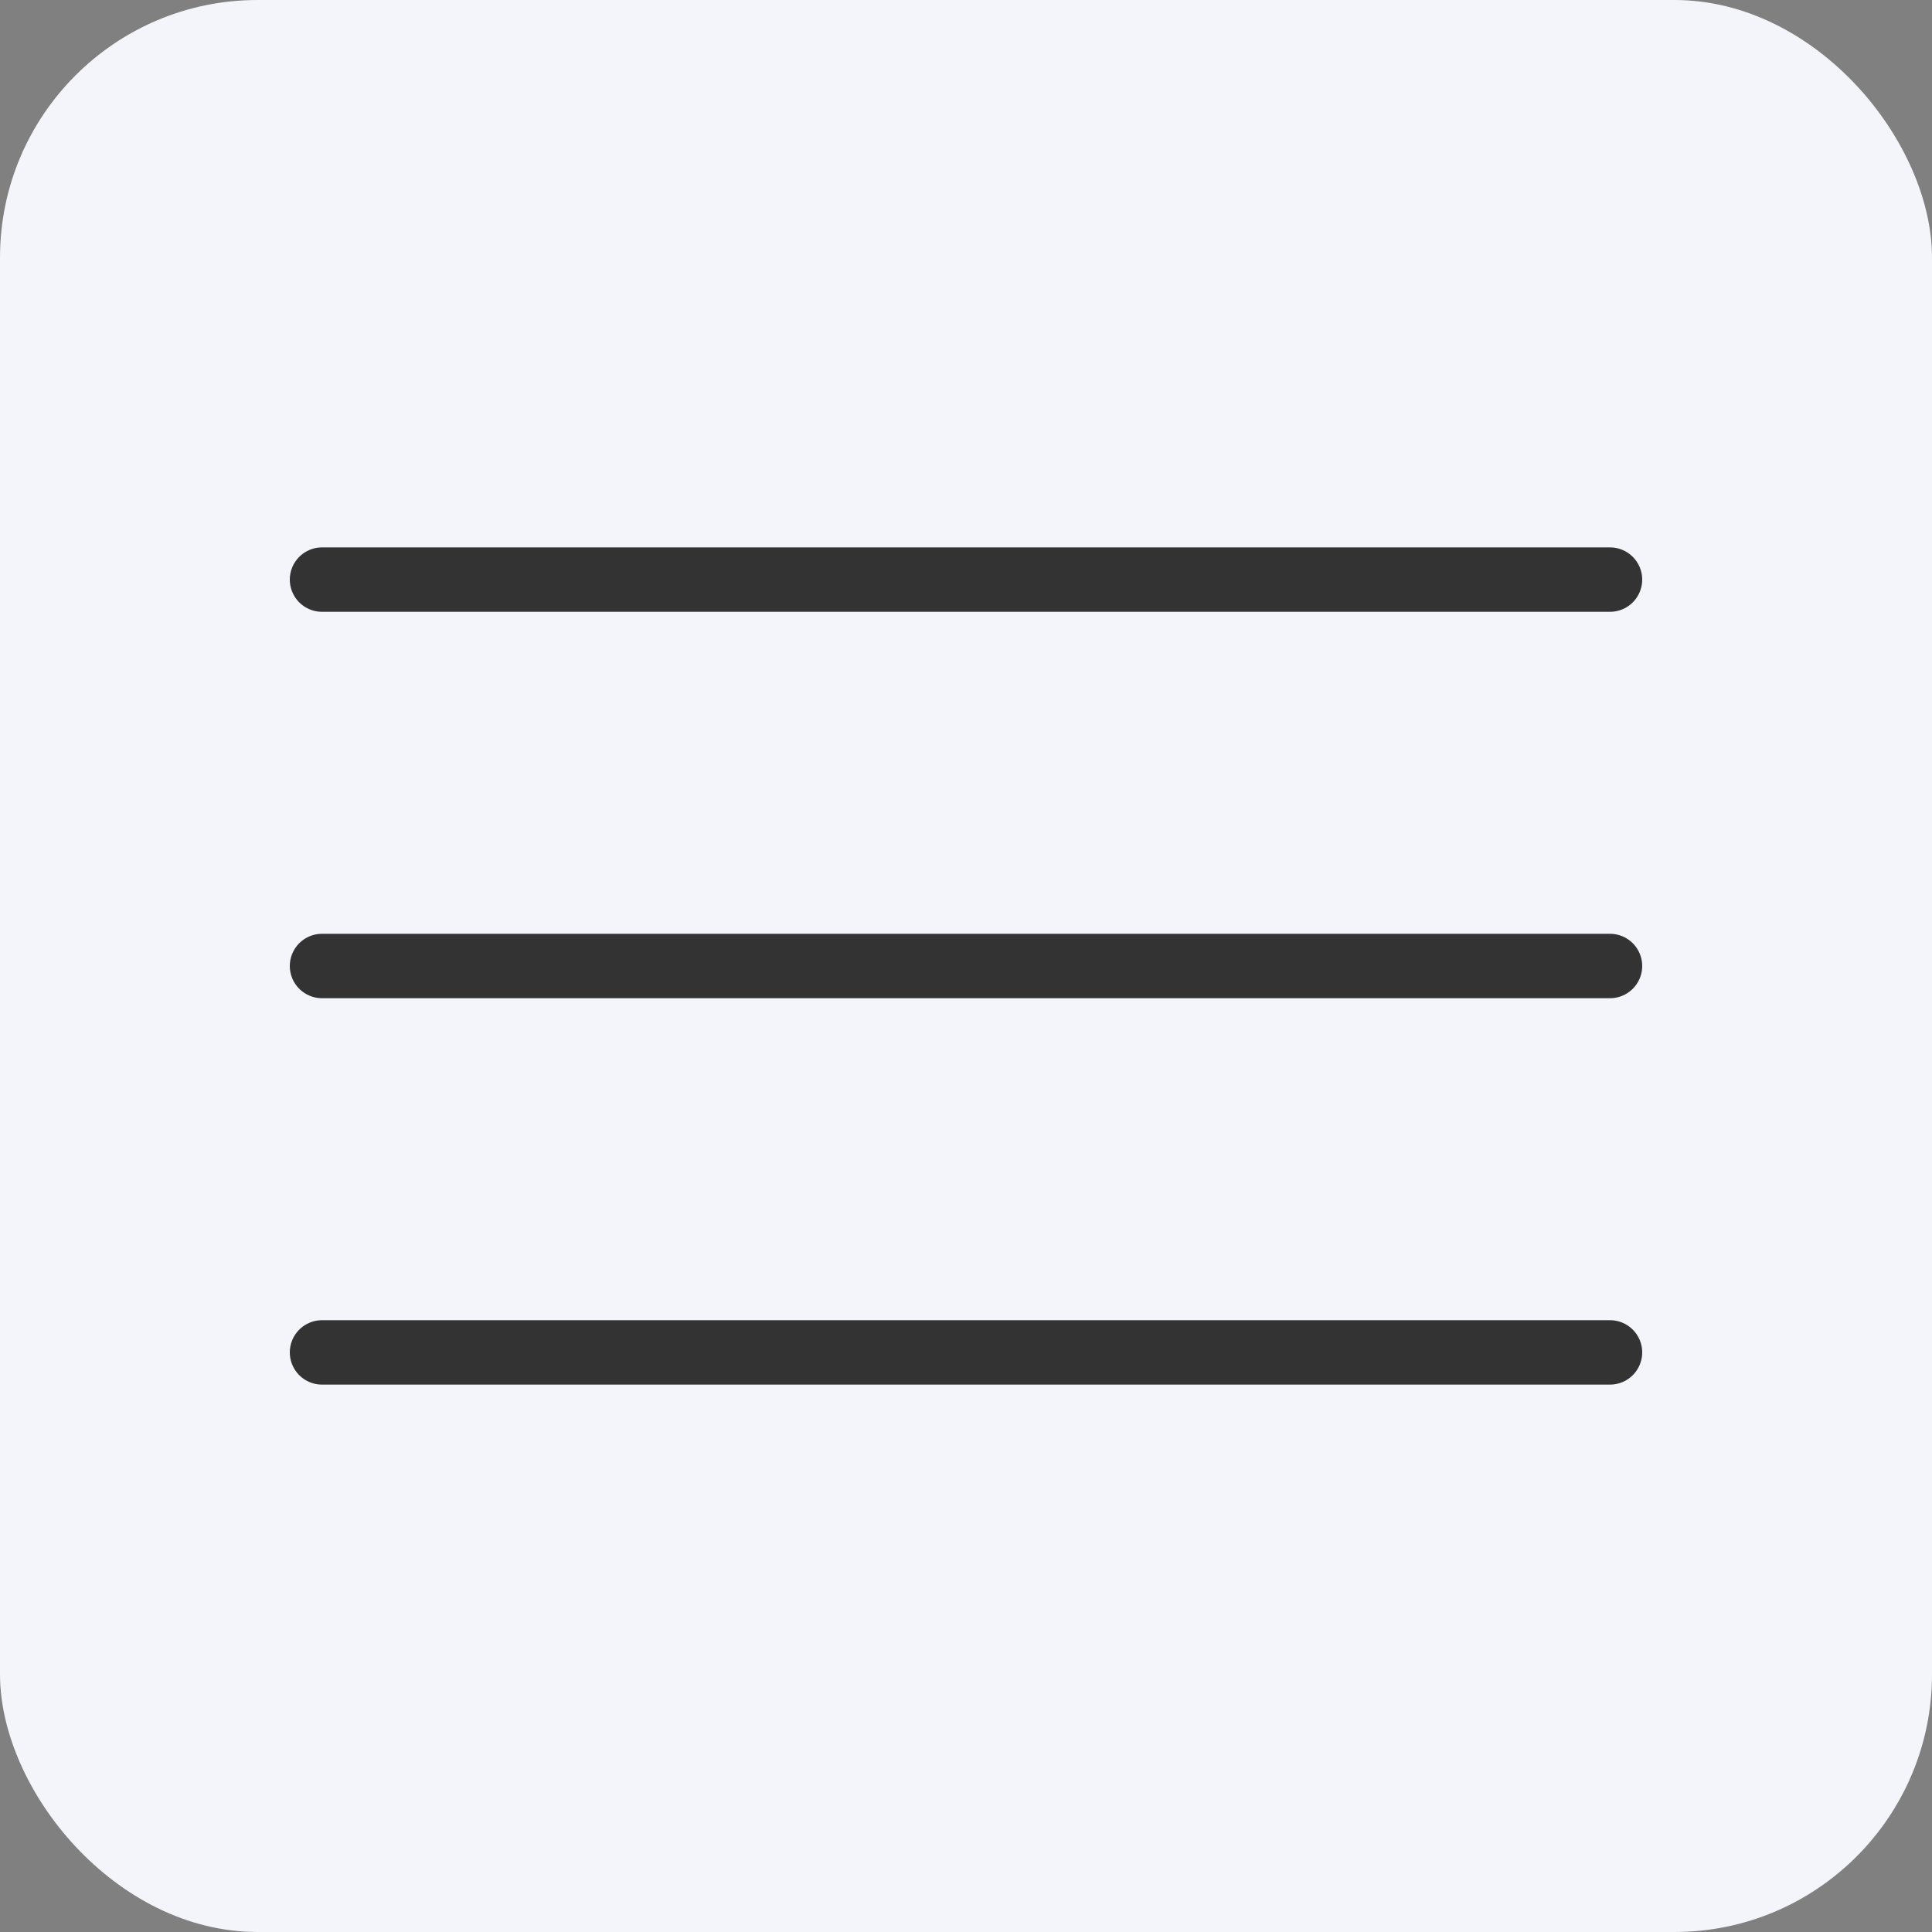 <?xml version="1.0" encoding="UTF-8"?> <svg xmlns="http://www.w3.org/2000/svg" width="30" height="30" viewBox="0 0 30 30" fill="none"><rect x="0" y="0" width="30" height="30" fill="#808080" stroke="none"/><rect width="30" height="30" rx="4" fill="#F3F5FA"></rect><path d="M5 9H25" stroke="#333333" stroke-linecap="round"></path><path d="M5 15H25" stroke="#333333" stroke-linecap="round"></path><path d="M5 21H25" stroke="#333333" stroke-linecap="round"></path></svg> 